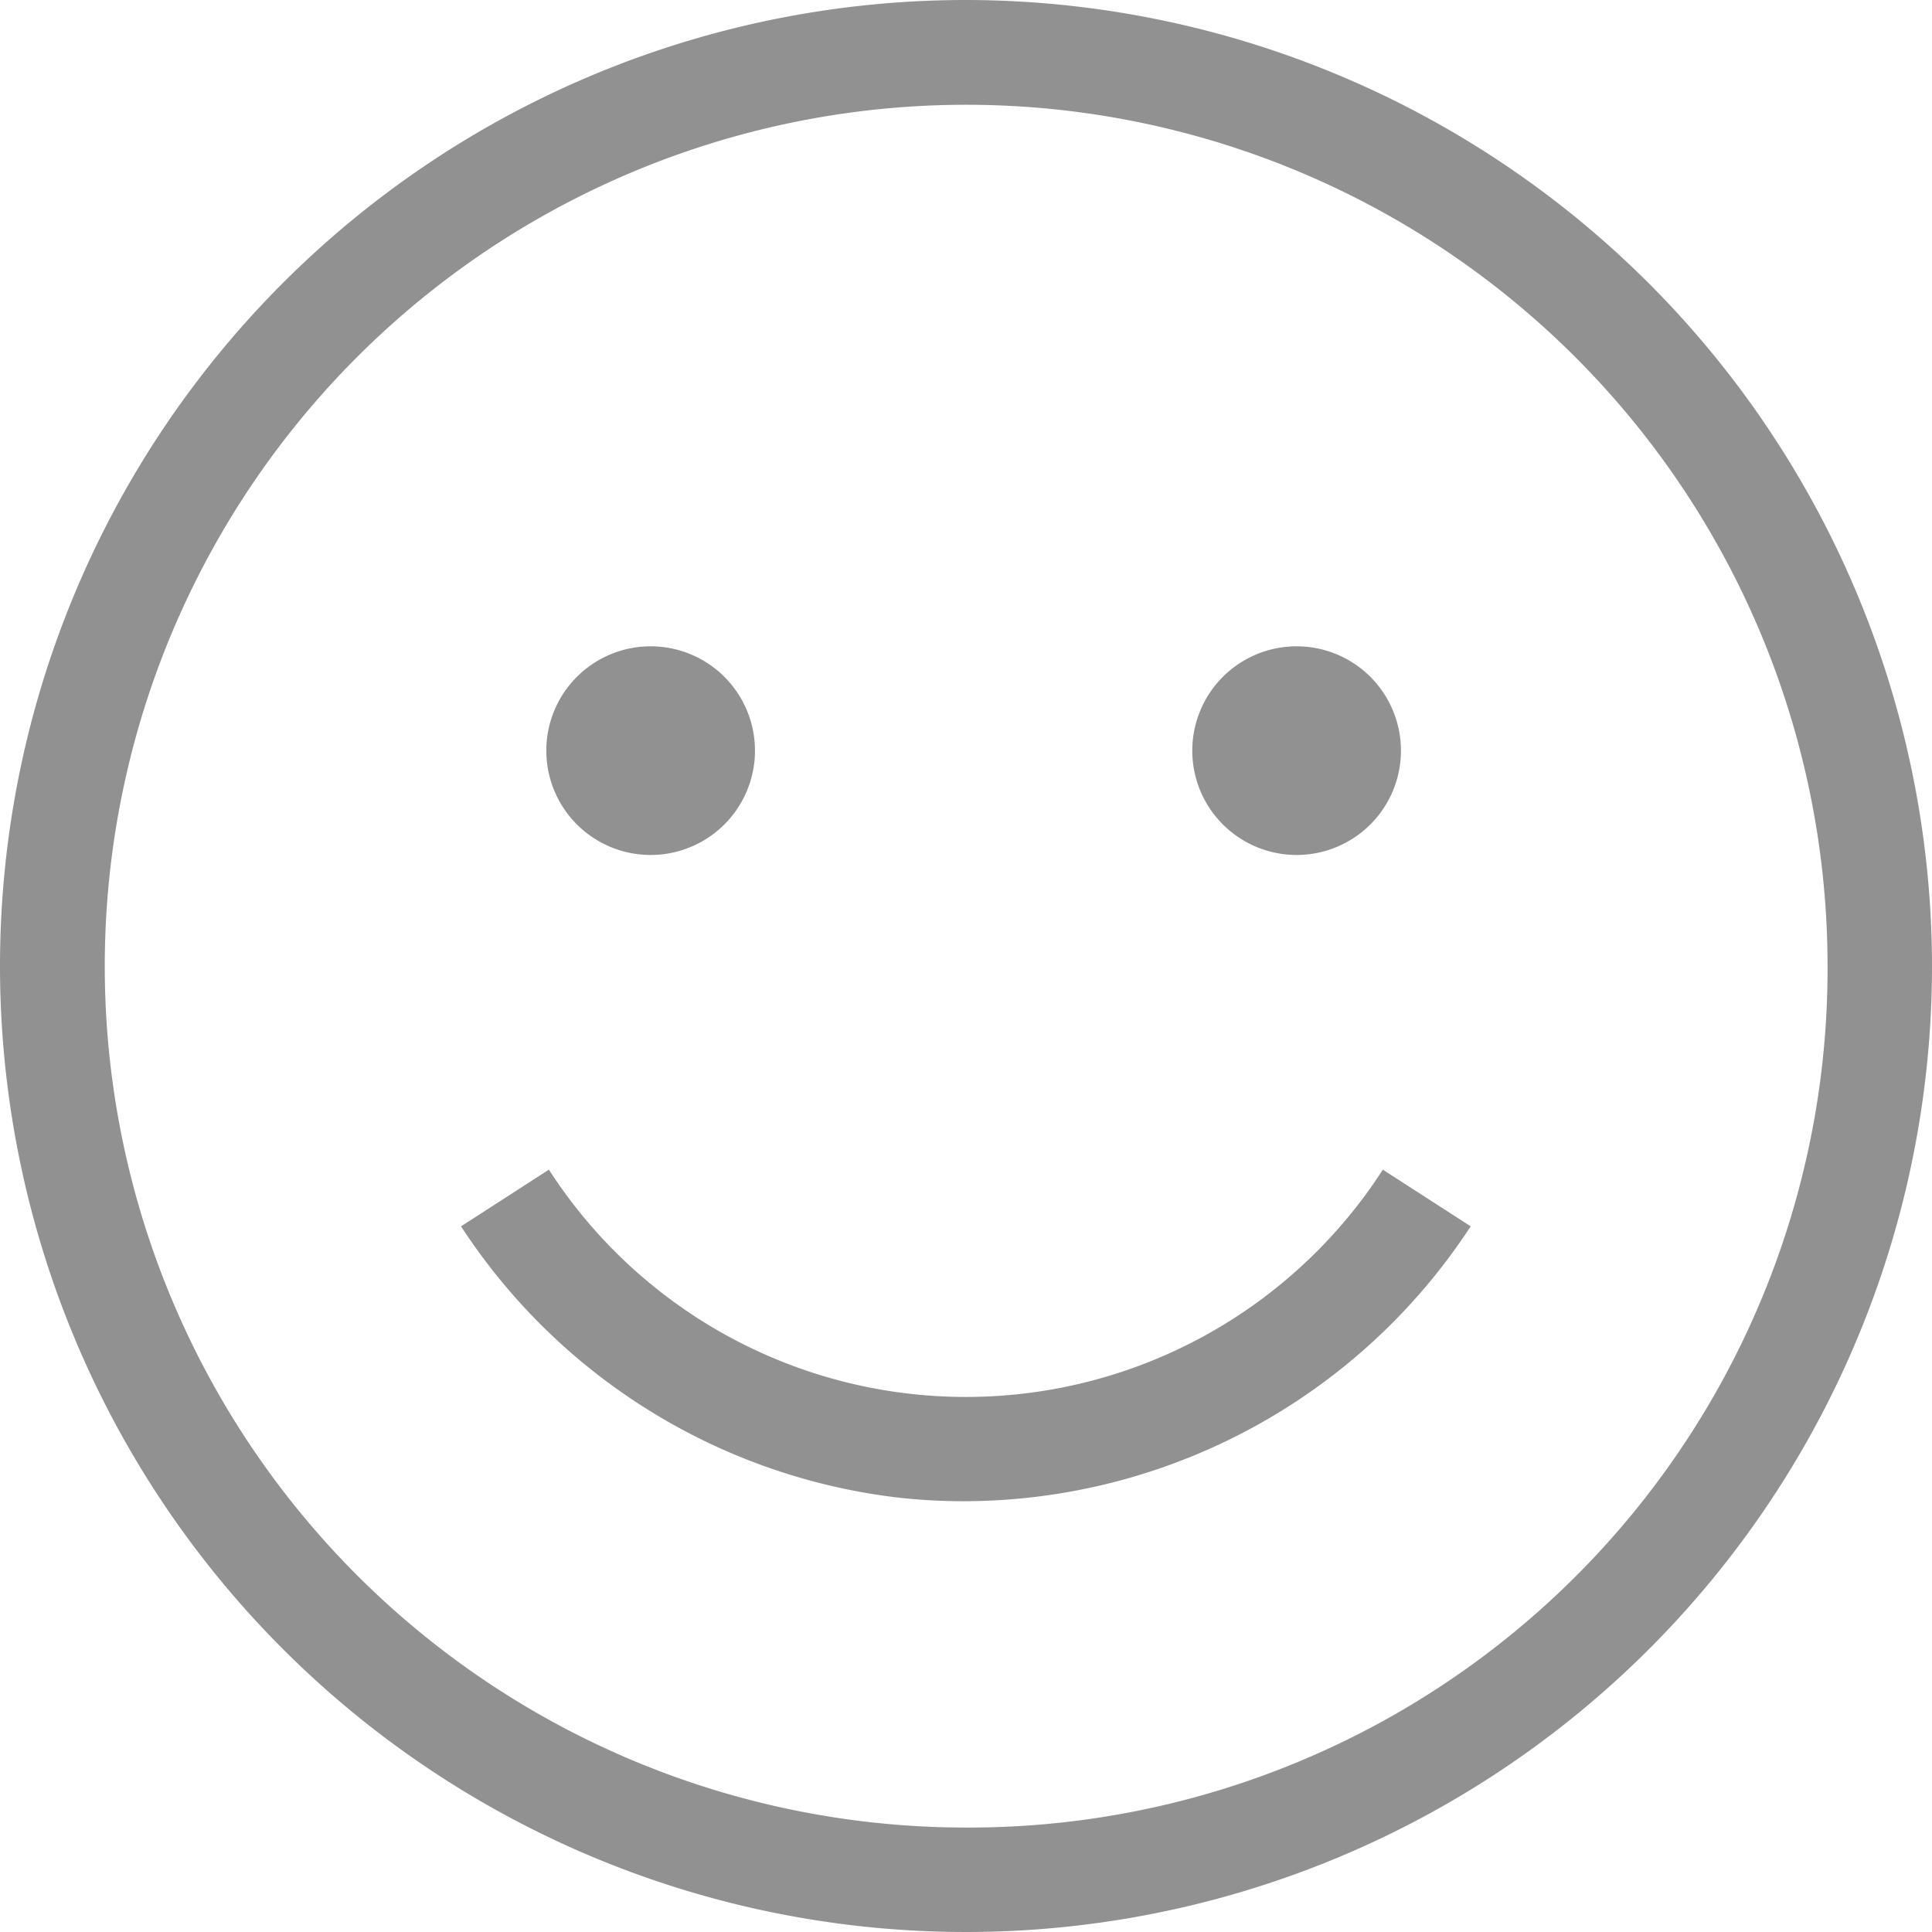 <svg xmlns="http://www.w3.org/2000/svg" width="35.184" height="35.184" viewBox="0 0 35.184 35.184"><g transform="translate(-389 -389)"><path d="M406.592,389a17.592,17.592,0,1,0,17.592,17.592A17.612,17.612,0,0,0,406.592,389Zm0,33.282a15.687,15.687,0,1,1,15.69-15.69,15.64,15.64,0,0,1-15.69,15.69Zm0,0" fill="#919191"/><path d="M455.554,465.152a1.9,1.9,0,1,1-1.9-1.9,1.9,1.9,0,0,1,1.9,1.9Zm0,0" transform="translate(-52.805 -62.482)" fill="#919191"/><path d="M529.8,465.152a1.9,1.9,0,1,1-1.9-1.9,1.9,1.9,0,0,1,1.9,1.9Zm0,0" transform="translate(-115.287 -62.482)" fill="#919191"/><path d="M451.165,529.436a11.041,11.041,0,0,0,9.225-5.006l-1.6-1.032a9.035,9.035,0,0,1-15.187,0l-1.6,1.032a11.043,11.043,0,0,0,7.926,4.936,10.685,10.685,0,0,0,1.231.07Zm0,0" transform="translate(-44.607 -113.097)" fill="#919191"/></g></svg>